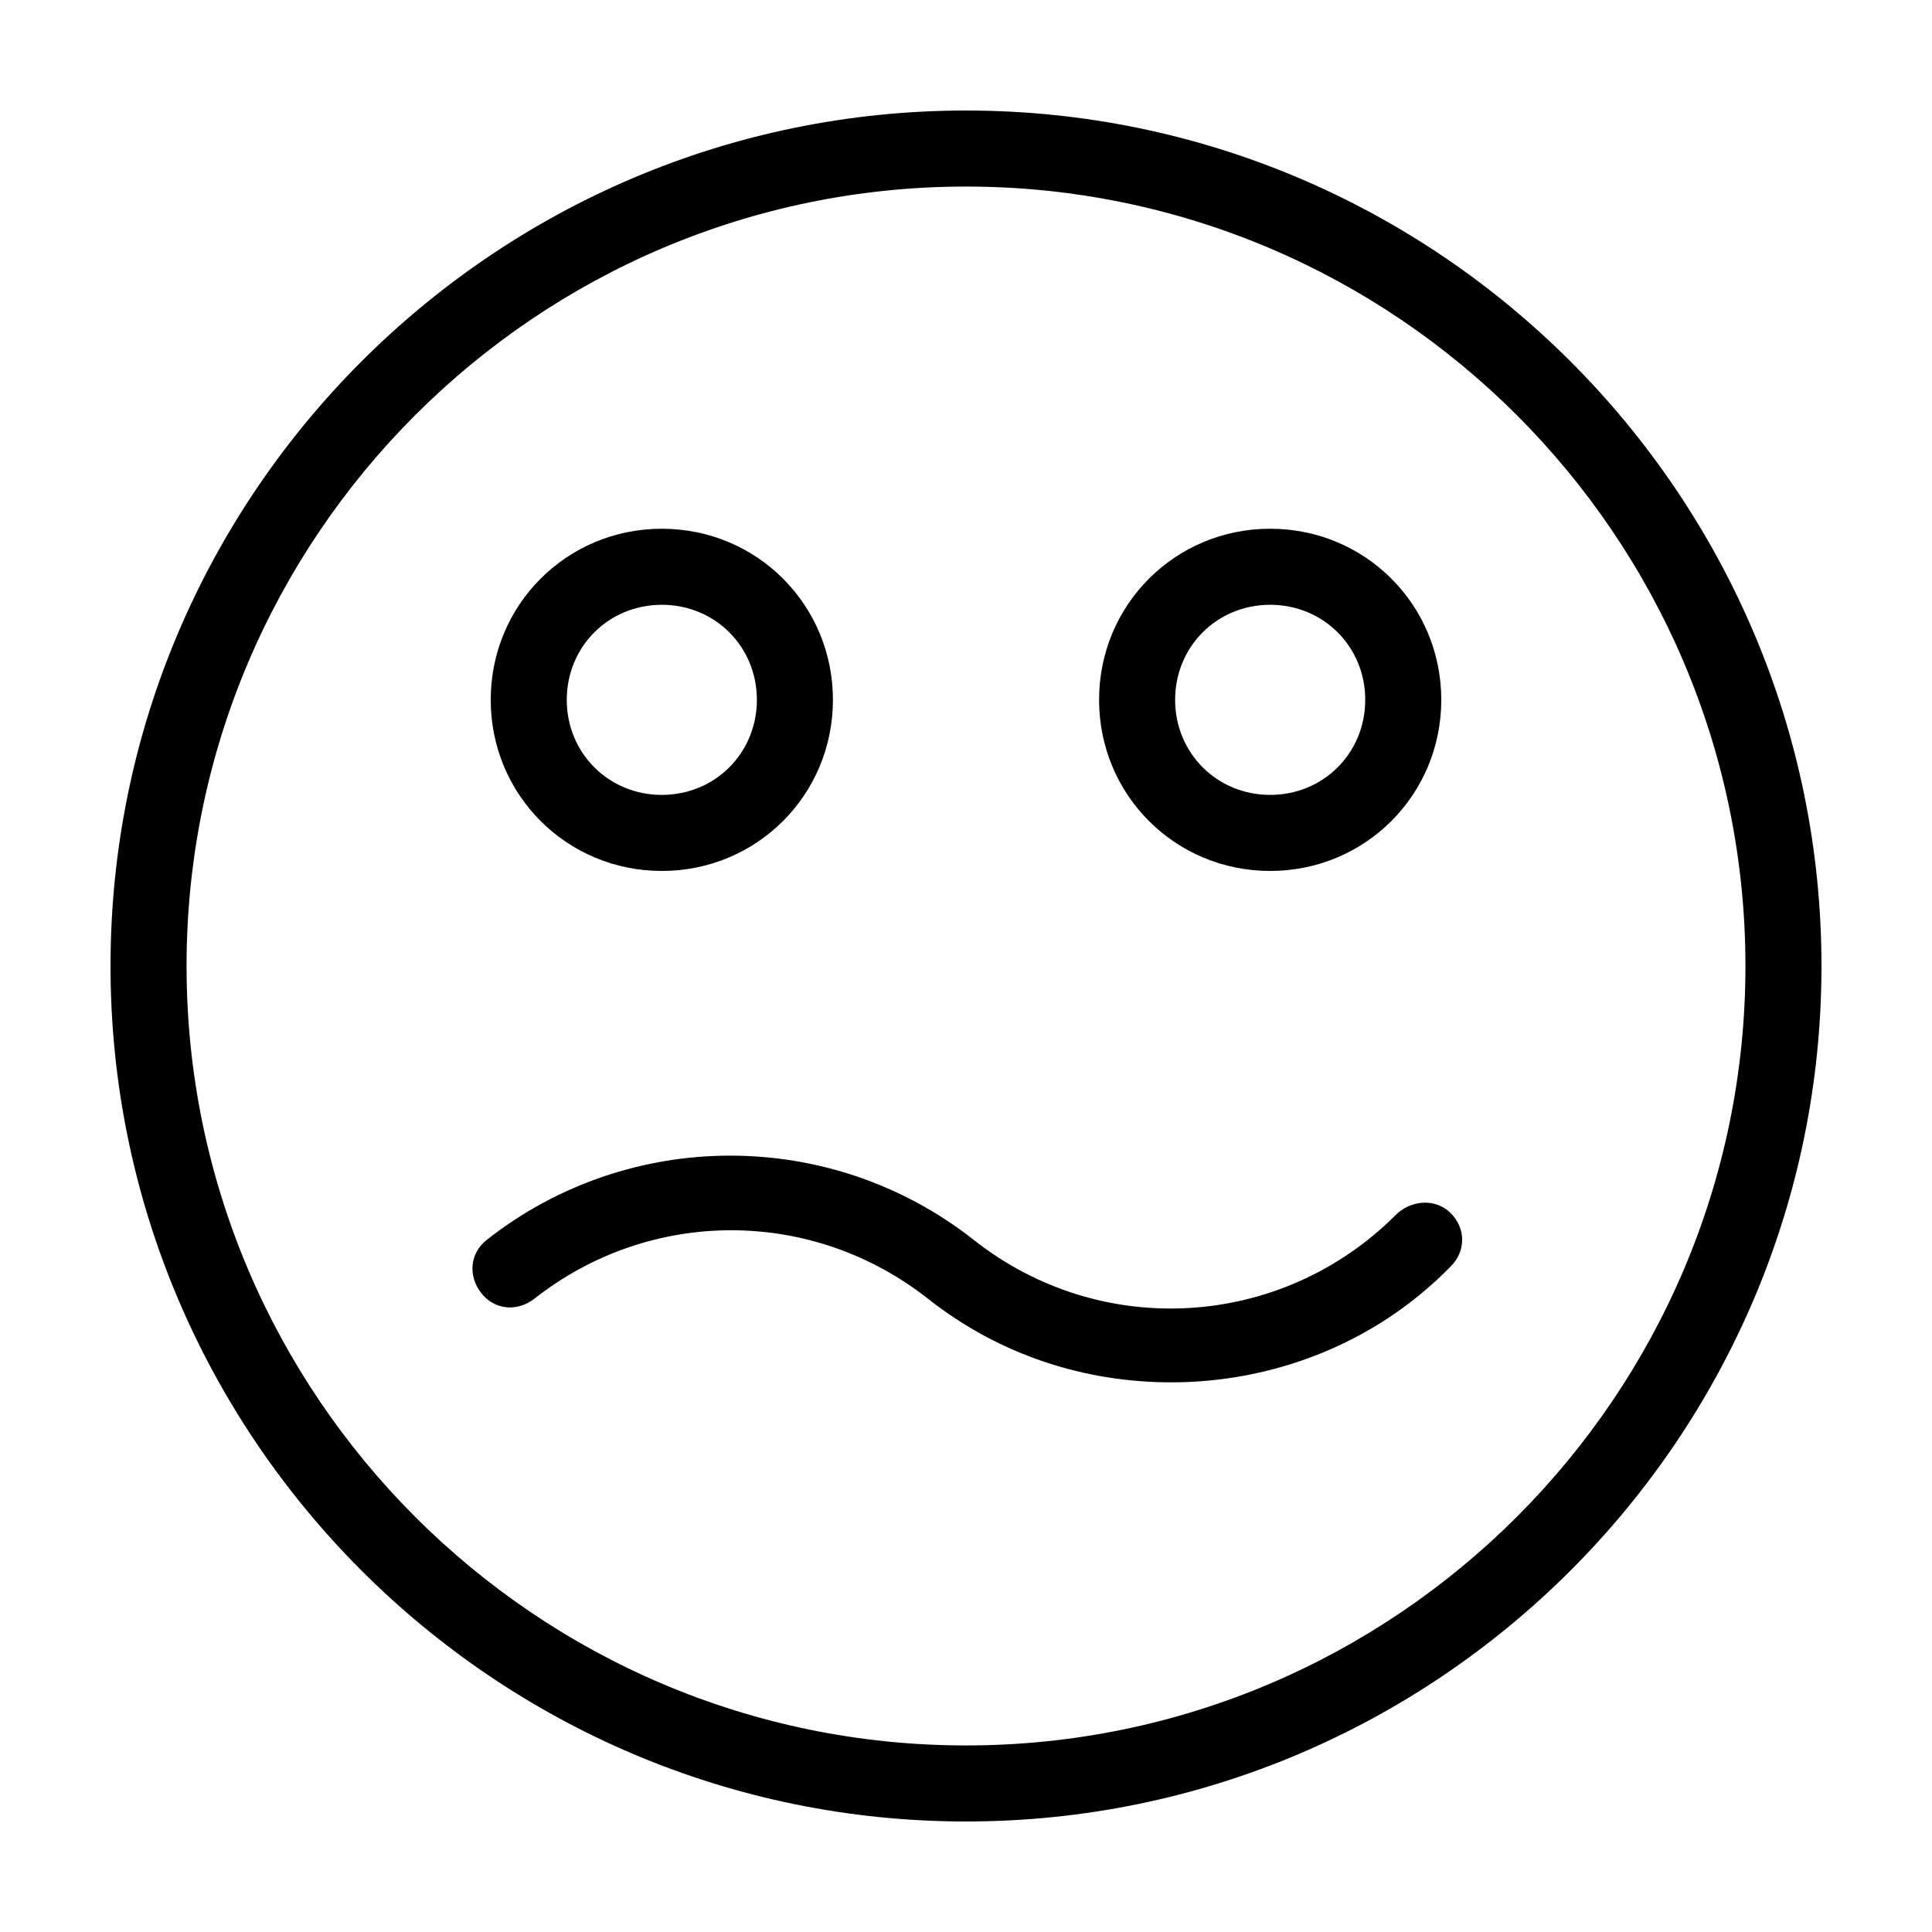 <?xml version="1.0" encoding="UTF-8"?>
<!-- Uploaded to: SVG Repo, www.svgrepo.com, Generator: SVG Repo Mixer Tools -->
<svg fill="#000000" width="800px" height="800px" version="1.1" viewBox="144 144 512 512" xmlns="http://www.w3.org/2000/svg">
 <g>
  <path d="m400 173.29c-124.95 0-226.71 101.77-226.71 226.71s101.77 226.71 226.71 226.71 226.71-101.77 226.71-226.71c-0.004-124.95-101.77-226.71-226.71-226.71zm0 433.27c-113.86 0-206.56-92.699-206.56-206.56 0-113.86 92.699-206.56 206.56-206.56 113.86 0 206.56 92.699 206.56 206.56-0.004 113.86-92.703 206.56-206.56 206.56z"/>
  <path d="m319.39 374.81c25.191 0 45.344-20.152 45.344-45.344s-20.152-45.344-45.344-45.344-45.344 20.152-45.344 45.344 20.152 45.344 45.344 45.344zm0-70.535c14.105 0 25.191 11.082 25.191 25.191 0 14.105-11.082 25.191-25.191 25.191-14.105 0-25.191-11.082-25.191-25.191 0-14.105 11.082-25.191 25.191-25.191z"/>
  <path d="m480.61 374.81c25.191 0 45.344-20.152 45.344-45.344s-20.152-45.344-45.344-45.344-45.344 20.152-45.344 45.344 20.152 45.344 45.344 45.344zm0-70.535c14.105 0 25.191 11.082 25.191 25.191 0 14.105-11.082 25.191-25.191 25.191-14.105 0-25.191-11.082-25.191-25.191 0-14.105 11.082-25.191 25.191-25.191z"/>
  <path d="m513.86 466c-30.23 30.23-78.09 33.25-111.85 6.551-37.785-29.727-91.191-29.727-128.98 0-4.535 3.527-5.039 9.574-1.512 14.105 3.527 4.535 9.574 5.039 14.105 1.512 30.73-24.184 73.555-24.184 104.29 0 19.145 15.113 41.816 22.168 64.488 22.168 26.703 0 53.906-10.078 74.059-30.73 4.031-4.031 4.031-10.078 0-14.105-4.023-4.031-10.574-3.527-14.605 0.5z"/>
 </g>
</svg>